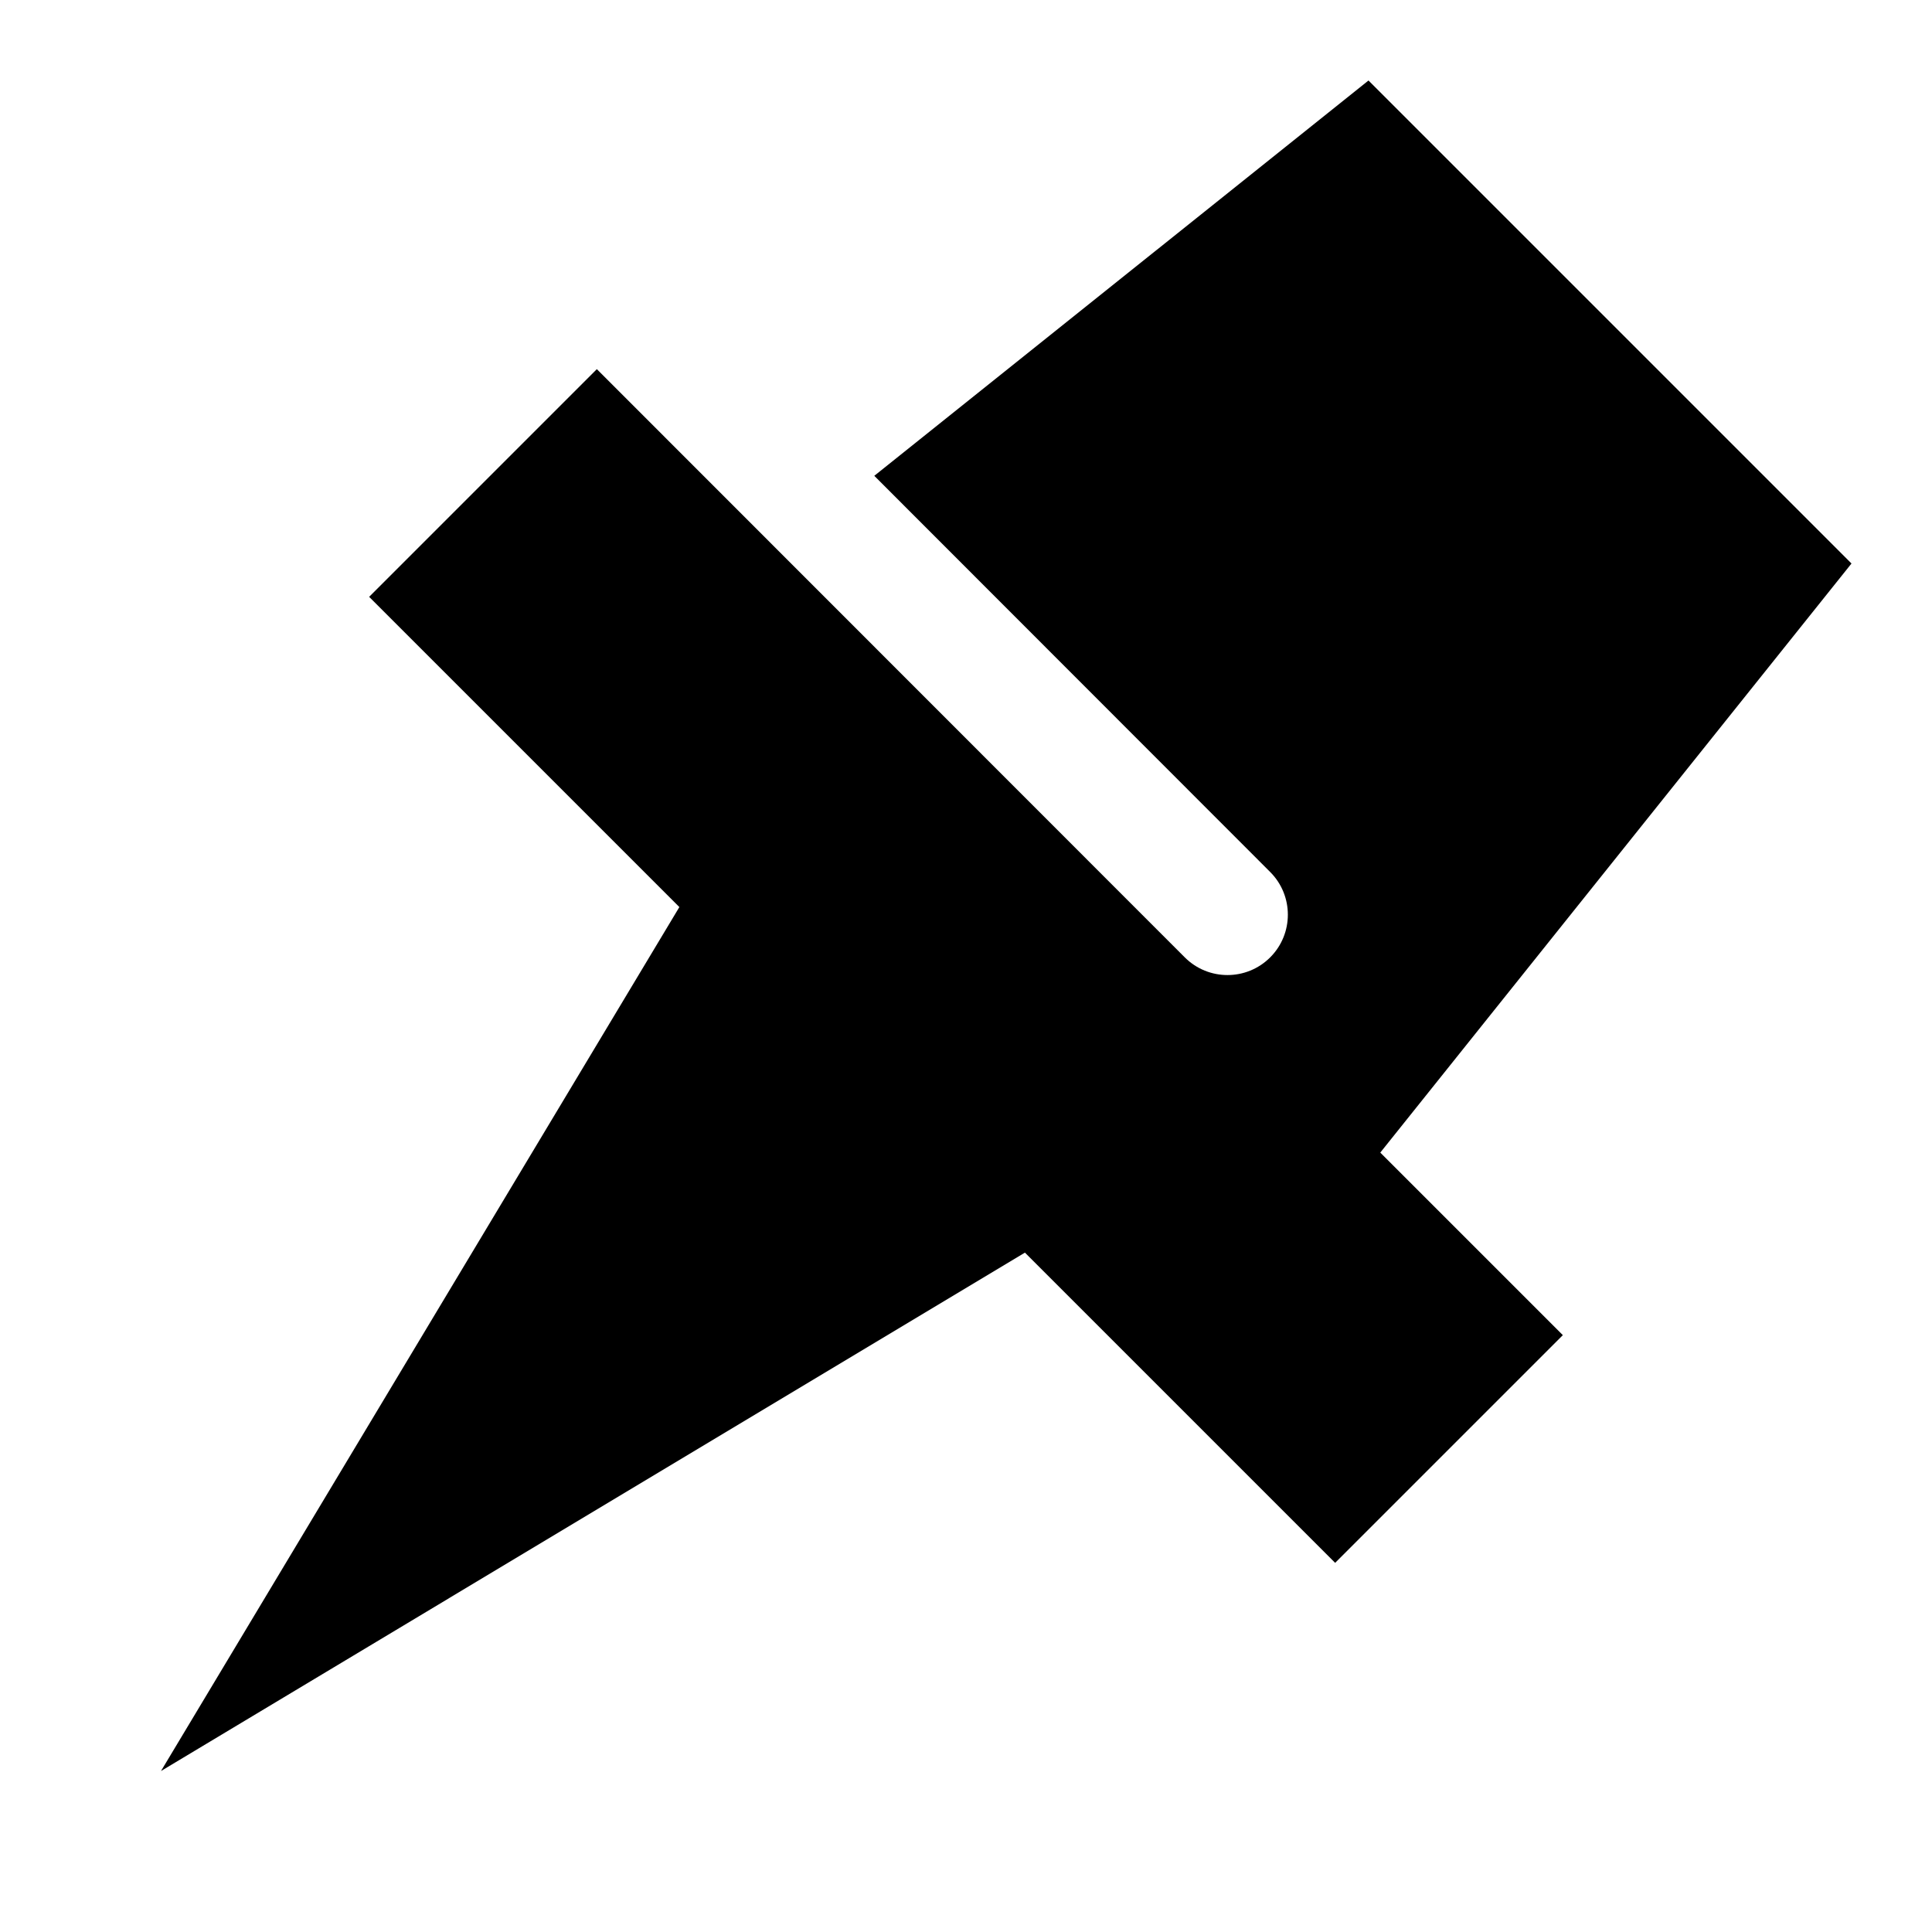 <svg xmlns="http://www.w3.org/2000/svg" viewBox="0 0 672 672"><!--! Font Awesome Pro 7.1.0 by @fontawesome - https://fontawesome.com License - https://fontawesome.com/license (Commercial License) Copyright 2025 Fonticons, Inc. --><path fill="currentColor" d="M304.1 165.5L476 28L644 196L480.1 400.9L543.6 464.4L464.4 543.6L356.5 435.7L56 616L236.3 315.5L128.4 207.6L207.6 128.4L412.1 333C420.3 341.2 433.6 341.2 441.8 333C450 324.8 450 311.5 441.8 303.3L304.1 165.5z"/></svg>